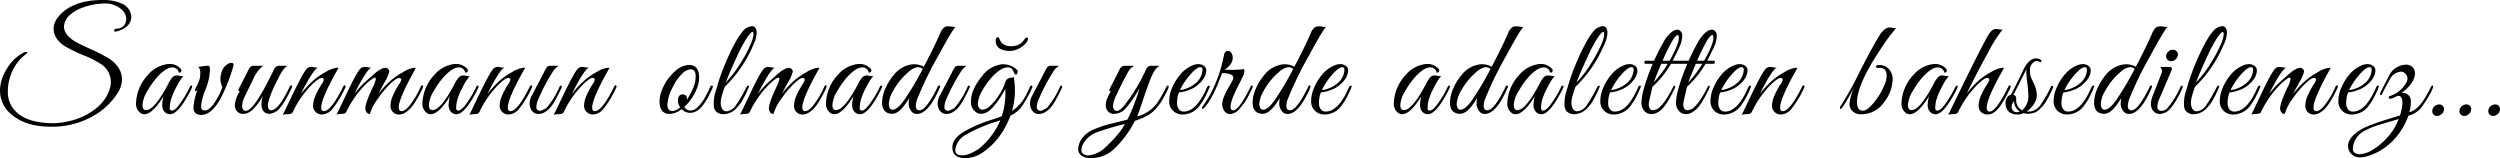 <svg xmlns="http://www.w3.org/2000/svg" width="642.996" height="40.68" viewBox="0 0 642.996 40.68"><path d="M71.38,6.556A3.294,3.294,0,0,0,70.228,4.18,6.343,6.343,0,0,0,65.656,2.6,16.813,16.813,0,0,0,60,3.712,8.9,8.9,0,0,0,57.2,5.3,4.358,4.358,0,0,0,55.36,8.464q0,2.124,2.7,3.816,1.008.612,4.05,2a44.051,44.051,0,0,1,4.446,2.25A7.932,7.932,0,0,1,69.49,19.3a5.748,5.748,0,0,1,.81,2.736,6.839,6.839,0,0,1-1.188,3.672,17.751,17.751,0,0,1-6.12,5.76,21.245,21.245,0,0,1-11.2,2.808q-6.3,0-10.008-3.2a7.891,7.891,0,0,1-2.88-6.3,10.645,10.645,0,0,1,1.782-5.4A10.309,10.309,0,0,1,45.064,15.2a1.411,1.411,0,0,1,.81-.144q.27.072-.45.684a10.9,10.9,0,0,0-2.484,2.7,12.564,12.564,0,0,0-2.016,6.876A6.974,6.974,0,0,0,42.292,29.6q2.448,3.276,8.5,3.708.684.072,2.034.072a19.037,19.037,0,0,0,3.672-.486,17.567,17.567,0,0,0,4.482-1.6q4.644-2.448,6.012-6.336a6.34,6.34,0,0,0,.432-2.232,5.558,5.558,0,0,0-2.2-4.32,24.686,24.686,0,0,0-4.842-2.5A36.863,36.863,0,0,1,55.468,13.5Q52.7,11.632,52.7,9.076q0-2.232,2.484-4.356Q58.744,1.7,65.26,1.7a11.636,11.636,0,0,1,4.986.918A4.007,4.007,0,0,1,72.6,5.368a3.663,3.663,0,0,1,.072.72,3.277,3.277,0,0,1-1.3,2.52A6.845,6.845,0,0,1,68.968,9.76q-.648.18-.72-.144-.072-.468.9-.576a2.259,2.259,0,0,0,2.124-1.728A2.873,2.873,0,0,0,71.38,6.556ZM86.068,21.244a13.773,13.773,0,0,0-1.836,2.934A15.115,15.115,0,0,0,82.81,27.6a9.525,9.525,0,0,0-.234,1.836q0,.7.54.7.684,0,1.692-1.26a25.607,25.607,0,0,0,2.916-4.788q.144-.324.324-.36.288-.108.288.216a1.133,1.133,0,0,1-.108.432q-3.312,6.7-5.58,6.7a1.945,1.945,0,0,1-1.692-1.008,2.782,2.782,0,0,1-.324-1.44,8.454,8.454,0,0,1,.36-2.2q-2.88,4.644-4.968,4.644a1.671,1.671,0,0,1-1.044-.36A2.942,2.942,0,0,1,73.9,28.12a11.223,11.223,0,0,1,3.06-7.164,7.947,7.947,0,0,1,4.248-2.628,5.1,5.1,0,0,1,1.3-.18A3.821,3.821,0,0,1,85.312,19.3a.7.7,0,0,1,.216.756.5.5,0,0,1-.612.288,1.659,1.659,0,0,0-1.728-1.3q-1.548,0-3.816,2.448A19.692,19.692,0,0,0,76.96,24.88a8,8,0,0,0-1.4,3.744q0,1.4.9,1.4,2.16,0,5.652-6.624a8.284,8.284,0,0,1,1.152-1.818,1.579,1.579,0,0,1,1.188-.486,6.04,6.04,0,0,1,.738.108A2.277,2.277,0,0,0,86.068,21.244Zm12.924-2.808-.18.648a44.214,44.214,0,0,1-3.384,8.352q-2.268,3.816-4.752,3.816-2.016,0-2.016-1.944a15.738,15.738,0,0,1,1.08-4.572q-.36.576-.558.378a.424.424,0,0,1-.09-.486L89.74,23.4a6.363,6.363,0,0,0,.684-2.808q0-1.4-.576-1.656a21.252,21.252,0,0,1,2.52-.342.44.44,0,0,1,.45.306,2.169,2.169,0,0,1,.09.648,14.984,14.984,0,0,1-1.134,5.184A14.592,14.592,0,0,0,90.64,28.75q0,1.026.324,1.188a1.438,1.438,0,0,0,.648.162q.936,0,2.124-1.512a18.687,18.687,0,0,0,2.376-4.464,4.869,4.869,0,0,1-.288-3.6,3.6,3.6,0,0,1,2.052-2.556,1.542,1.542,0,0,1,.54-.108A.509.509,0,0,1,98.992,18.436Zm.288,10.476a7.608,7.608,0,0,1,1.332-3.744q-.576,0-.324-.576l.648-1.26q1.224-2.34,2.016-3.96a1.4,1.4,0,0,1,1.4-.756h2.2a9.763,9.763,0,0,0-2.61,3.618q-1.314,2.682-2.034,4.212a6.137,6.137,0,0,0-.72,2.322,1.768,1.768,0,0,0,.27,1.116.91.91,0,0,0,.738.324q.684,0,1.908-1.44,1.908-2.232,5.364-9.4a1.446,1.446,0,0,1,1.4-.756h1.944a5.834,5.834,0,0,0-1.242,1.26,18.573,18.573,0,0,0-1.242,2.3A28.563,28.563,0,0,0,107.92,27.9a4.486,4.486,0,0,0-.108.936q0,1.152.792,1.224,1.944,0,4.788-6.012.216-.5.432-.4a.324.324,0,0,1,.216.288,2.741,2.741,0,0,1-.324.828l-.63,1.26q-.306.612-.936,1.674a11.237,11.237,0,0,1-1.17,1.674,3.858,3.858,0,0,1-2.754,1.584,1.846,1.846,0,0,1-1.854-1.188,3.716,3.716,0,0,1-.216-1.368,7.531,7.531,0,0,1,.36-2.052q-2.628,4.608-4.86,4.608a2,2,0,0,1-2.268-1.62A.824.824,0,0,1,99.28,28.912Zm26.676-9.72q-4.428,7.776-4.428,10.152,0,.936.684.936,1.836,0,4.932-6.228.216-.5.432-.4a.324.324,0,0,1,.216.288.911.911,0,0,1-.144.432,25.431,25.431,0,0,1-3.222,5.31,3.657,3.657,0,0,1-2.628,1.458,2.262,2.262,0,0,1-2-1.008,2.047,2.047,0,0,1-.36-1.278,6.773,6.773,0,0,1,.36-1.962,19.431,19.431,0,0,1,1.98-3.744,2.186,2.186,0,0,0,.4-1.026q0-.378-.612-.378t-2.34,1.62a24.987,24.987,0,0,0-5,7.128.953.953,0,0,1-.486.45,4.7,4.7,0,0,1-1.062.126,2.693,2.693,0,0,0-1.044.18q.576-1.152,2.268-4.716,3.024-6.3,3.96-7.2a1.605,1.605,0,0,1,1.188-.432,6.04,6.04,0,0,1,.738.108,2.277,2.277,0,0,0,.882.036q-1.332.72-4.356,6.768a29.214,29.214,0,0,1,3.078-3.33,17.637,17.637,0,0,1,3.33-2.3,7.043,7.043,0,0,1,2.844-1.062A1.057,1.057,0,0,1,125.956,19.192Zm19.908,0q-4.392,7.812-4.392,10.08,0,1.008.684,1.008.864,0,1.98-1.3a20.818,20.818,0,0,0,2.952-4.932q.216-.5.432-.4a.325.325,0,0,1,.216.288,3.157,3.157,0,0,1-.36.9L146.8,26q-.216.432-.954,1.656a12.151,12.151,0,0,1-1.26,1.8,7.634,7.634,0,0,1-1.332,1.134,3.16,3.16,0,0,1-1.836.558,2.1,2.1,0,0,1-1.746-1.008,2.214,2.214,0,0,1-.324-1.278,6.773,6.773,0,0,1,.36-1.962,19.432,19.432,0,0,1,1.98-3.744,2.186,2.186,0,0,0,.4-1.026q0-.378-.594-.378t-2.142,1.44a24.471,24.471,0,0,0-3.258,3.888A12.216,12.216,0,0,0,134.056,31a.964.964,0,0,1-.9-.5,1.822,1.822,0,0,1-.288-.864q0-1.476,1.98-5.616a6.8,6.8,0,0,0,.684-1.854q.036-.486-.126-.5a.883.883,0,0,0-.45.126,10.115,10.115,0,0,0-1.98,1.584,25.334,25.334,0,0,0-4.968,7.02.824.824,0,0,1-.45.486A4.7,4.7,0,0,1,126.5,31a2.693,2.693,0,0,0-1.044.18q.648-1.26,2.268-4.716,2.916-6.192,3.888-7.128A1.605,1.605,0,0,1,132.8,18.9a6.04,6.04,0,0,1,.738.108,2.277,2.277,0,0,0,.882.036q-1.332.72-4.356,6.768a26.087,26.087,0,0,1,2.43-2.736q.738-.648,1.1-.972l.558-.5.576-.522q.378-.342.576-.5t.558-.45a3.015,3.015,0,0,1,.558-.378,4.879,4.879,0,0,0,.54-.306,1.134,1.134,0,0,1,.5-.216,1.626,1.626,0,0,0,.45-.09q.288-.09.4.054a.959.959,0,0,1,.72.9,9.4,9.4,0,0,1-1.224,2.772q-1.224,2.232-1.584,2.952a26.477,26.477,0,0,1,3.024-3.258,18.651,18.651,0,0,1,3.4-2.358,7.078,7.078,0,0,1,2.862-1.08A.8.8,0,0,1,145.864,19.192Zm13.86,2.052a13.772,13.772,0,0,0-1.836,2.934,15.114,15.114,0,0,0-1.422,3.42,9.524,9.524,0,0,0-.234,1.836q0,.7.54.7.684,0,1.692-1.26a25.607,25.607,0,0,0,2.916-4.788q.144-.324.324-.36.288-.108.288.216a1.133,1.133,0,0,1-.108.432q-3.312,6.7-5.58,6.7a1.945,1.945,0,0,1-1.692-1.008,2.782,2.782,0,0,1-.324-1.44,8.453,8.453,0,0,1,.36-2.2q-2.88,4.644-4.968,4.644a1.671,1.671,0,0,1-1.044-.36,2.942,2.942,0,0,1-1.08-2.592,11.223,11.223,0,0,1,3.06-7.164,7.947,7.947,0,0,1,4.248-2.628,5.1,5.1,0,0,1,1.3-.18,3.821,3.821,0,0,1,2.808,1.152.7.7,0,0,1,.216.756.5.5,0,0,1-.612.288,1.659,1.659,0,0,0-1.728-1.3q-1.548,0-3.816,2.448a19.693,19.693,0,0,0-2.412,3.384,8,8,0,0,0-1.4,3.744q0,1.4.9,1.4,2.16,0,5.652-6.624a8.285,8.285,0,0,1,1.152-1.818A1.579,1.579,0,0,1,158.1,21.1a6.04,6.04,0,0,1,.738.108A2.277,2.277,0,0,0,159.724,21.244Zm14.22-2.052q-4.428,7.776-4.428,10.152,0,.936.684.936,1.836,0,4.932-6.228.216-.5.432-.4a.324.324,0,0,1,.216.288.911.911,0,0,1-.144.432,25.431,25.431,0,0,1-3.222,5.31,3.657,3.657,0,0,1-2.628,1.458,2.262,2.262,0,0,1-2-1.008,2.047,2.047,0,0,1-.36-1.278,6.773,6.773,0,0,1,.36-1.962,19.432,19.432,0,0,1,1.98-3.744,2.186,2.186,0,0,0,.4-1.026q0-.378-.612-.378t-2.34,1.62a24.987,24.987,0,0,0-5,7.128.953.953,0,0,1-.486.45,4.7,4.7,0,0,1-1.062.126,2.693,2.693,0,0,0-1.044.18q.576-1.152,2.268-4.716,3.024-6.3,3.96-7.2a1.605,1.605,0,0,1,1.188-.432,6.039,6.039,0,0,1,.738.108,2.277,2.277,0,0,0,.882.036q-1.332.72-4.356,6.768a29.215,29.215,0,0,1,3.078-3.33,17.636,17.636,0,0,1,3.33-2.3,7.043,7.043,0,0,1,2.844-1.062A1.057,1.057,0,0,1,173.944,19.192Zm6.516,10.152a6.8,6.8,0,0,1-1.3,1.116,3.12,3.12,0,0,1-1.8.54,1.947,1.947,0,0,1-1.62-.792,2.945,2.945,0,0,1-.612-1.854,4.131,4.131,0,0,1,.54-2.034l3.132-5.976a8.135,8.135,0,0,1,.9-1.53,1.745,1.745,0,0,1,1.044-.2h1.836a4.354,4.354,0,0,1-.36.288,2.979,2.979,0,0,0-.972,1.008,48.25,48.25,0,0,0-3.744,6.984,5.829,5.829,0,0,0-.648,2.3q0,1.008,1.152,1.008l1.4-.684a20.651,20.651,0,0,0,3.384-5.436q.288-.54.5-.324a.26.26,0,0,1,.108.234,3,3,0,0,1-.324.828q-.324.666-.54,1.1t-.882,1.62A10.724,10.724,0,0,1,180.46,29.344Zm15.192-10.152q-4.428,7.776-4.428,10.152,0,.936.684.936,1.836,0,4.932-6.228.216-.5.432-.4a.324.324,0,0,1,.216.288.911.911,0,0,1-.144.432,25.431,25.431,0,0,1-3.222,5.31,3.657,3.657,0,0,1-2.628,1.458,2.262,2.262,0,0,1-2-1.008,2.047,2.047,0,0,1-.36-1.278,6.773,6.773,0,0,1,.36-1.962,19.432,19.432,0,0,1,1.98-3.744,2.186,2.186,0,0,0,.4-1.026q0-.378-.612-.378t-2.34,1.62a24.987,24.987,0,0,0-5,7.128.953.953,0,0,1-.486.45,4.7,4.7,0,0,1-1.062.126,2.693,2.693,0,0,0-1.044.18q.576-1.152,2.268-4.716,3.024-6.3,3.96-7.2a1.605,1.605,0,0,1,1.188-.432,6.039,6.039,0,0,1,.738.108,2.277,2.277,0,0,0,.882.036q-1.332.72-4.356,6.768a29.215,29.215,0,0,1,3.078-3.33,17.636,17.636,0,0,1,3.33-2.3,7.043,7.043,0,0,1,2.844-1.062A1.057,1.057,0,0,1,195.652,19.192ZM216.1,18.4q2.628,0,2.628,3.312a7.809,7.809,0,0,1-.792,3.24,12.813,12.813,0,0,1-3.024,4.248,1.736,1.736,0,0,0,1.692.9,2.47,2.47,0,0,0,1.836-.972,9.871,9.871,0,0,0,1.548-1.962q.468-.846.684-1.242t.558-1.134q.342-.738.414-.9a.255.255,0,0,1,.252-.162q.36-.036.36.252a.58.58,0,0,1-.072.252l-.216.5q-.216.5-.324.72t-.378.774q-.27.558-.468.882t-.54.864a8.4,8.4,0,0,1-.612.864q-.27.324-.666.72a4.028,4.028,0,0,1-.756.612,3.317,3.317,0,0,1-1.692.54,2.916,2.916,0,0,1-2.3-.936A5.284,5.284,0,0,1,211.168,31q-2.628,0-2.628-3.312a7.809,7.809,0,0,1,.792-3.24,12.075,12.075,0,0,1,3.042-4.284A5.75,5.75,0,0,1,216.1,18.4Zm.4,1.116a3.675,3.675,0,0,0-2.3,1.3,11.91,11.91,0,0,0-2.376,3.528,10.336,10.336,0,0,0-1.26,4.248q0,1.656,1.26,1.656a3.244,3.244,0,0,0,2.016-.972,3.034,3.034,0,0,1-.576-1.764q.072-1.548,1.26-1.548a1.019,1.019,0,0,1,.774.324.917.917,0,0,1,.306.594,2.3,2.3,0,0,1-.072.558,20.307,20.307,0,0,0,1.4-2.556,8.142,8.142,0,0,0,.9-3.6Q217.828,19.516,216.5,19.516Zm8.784,4.536q-.036.144-.324.99t-.486,1.62a6.224,6.224,0,0,0-.2,1.548,2.981,2.981,0,0,0,.36,1.44,1.216,1.216,0,0,0,1.152.666,3.3,3.3,0,0,0,2.52-1.746,36.954,36.954,0,0,0,2.592-4.446q.288-.5.54-.4a.284.284,0,0,1,.072.378q-.108.234-.45,1.008t-.5,1.08q-.162.306-.576,1.08a7.653,7.653,0,0,1-.72,1.152q-.306.378-.828.972a4.759,4.759,0,0,1-3.366,1.674,2.717,2.717,0,0,1-1.728-.486,1.906,1.906,0,0,1-.738-1.044,4.556,4.556,0,0,1-.126-.99q0-.432.036-1.116a10.67,10.67,0,0,1,.45-2.232q.342-1.08.378-1.224a50.315,50.315,0,0,1,2.358-6.516,49.459,49.459,0,0,1,2.592-5.31,15.351,15.351,0,0,1,1.674-2.43,3.431,3.431,0,0,1,2.412-1.3q.828,0,1.116,1.188a3.371,3.371,0,0,1,.036.54,7.8,7.8,0,0,1-.864,3.1A32.515,32.515,0,0,1,225.28,24.052Zm.288-1.152a28.471,28.471,0,0,0,3.636-4.716,34.922,34.922,0,0,0,2.646-4.842,8.9,8.9,0,0,0,.846-2.718q0-.72-.252-.72-.36,0-1.368,1.422a36.2,36.2,0,0,0-2.718,5.112Q226.648,20.128,225.568,22.9Zm24.084-3.708Q245.26,27,245.26,29.272q0,1.008.684,1.008.864,0,1.98-1.3a20.818,20.818,0,0,0,2.952-4.932q.216-.5.432-.4a.324.324,0,0,1,.216.288,3.157,3.157,0,0,1-.36.9L250.588,26q-.216.432-.954,1.656a12.15,12.15,0,0,1-1.26,1.8,7.634,7.634,0,0,1-1.332,1.134,3.16,3.16,0,0,1-1.836.558,2.1,2.1,0,0,1-1.746-1.008,2.214,2.214,0,0,1-.324-1.278,6.773,6.773,0,0,1,.36-1.962,19.432,19.432,0,0,1,1.98-3.744,2.186,2.186,0,0,0,.4-1.026q0-.378-.594-.378t-2.142,1.44a24.471,24.471,0,0,0-3.258,3.888A12.215,12.215,0,0,0,237.844,31a.964.964,0,0,1-.9-.5,1.822,1.822,0,0,1-.288-.864q0-1.476,1.98-5.616a6.8,6.8,0,0,0,.684-1.854q.036-.486-.126-.5a.883.883,0,0,0-.45.126,10.115,10.115,0,0,0-1.98,1.584,25.333,25.333,0,0,0-4.968,7.02.824.824,0,0,1-.45.486,4.7,4.7,0,0,1-1.062.126,2.693,2.693,0,0,0-1.044.18q.648-1.26,2.268-4.716,2.916-6.192,3.888-7.128a1.605,1.605,0,0,1,1.188-.432,6.039,6.039,0,0,1,.738.108,2.277,2.277,0,0,0,.882.036q-1.332.72-4.356,6.768a26.089,26.089,0,0,1,2.43-2.736q.738-.648,1.1-.972l.558-.5.576-.522q.378-.342.576-.5t.558-.45a3.015,3.015,0,0,1,.558-.378,4.877,4.877,0,0,0,.54-.306,1.134,1.134,0,0,1,.5-.216,1.626,1.626,0,0,0,.45-.09q.288-.09.4.054a.959.959,0,0,1,.72.9,9.4,9.4,0,0,1-1.224,2.772Q240.364,25.1,240,25.816a26.478,26.478,0,0,1,3.024-3.258,18.651,18.651,0,0,1,3.4-2.358,7.078,7.078,0,0,1,2.862-1.08A.8.8,0,0,1,249.652,19.192Zm13.86,2.052a13.775,13.775,0,0,0-1.836,2.934,15.116,15.116,0,0,0-1.422,3.42,9.526,9.526,0,0,0-.234,1.836q0,.7.54.7.684,0,1.692-1.26a25.608,25.608,0,0,0,2.916-4.788q.144-.324.324-.36.288-.108.288.216a1.134,1.134,0,0,1-.108.432q-3.312,6.7-5.58,6.7a1.945,1.945,0,0,1-1.692-1.008,2.783,2.783,0,0,1-.324-1.44,8.454,8.454,0,0,1,.36-2.2q-2.88,4.644-4.968,4.644a1.671,1.671,0,0,1-1.044-.36,2.942,2.942,0,0,1-1.08-2.592,11.223,11.223,0,0,1,3.06-7.164,7.947,7.947,0,0,1,4.248-2.628,5.1,5.1,0,0,1,1.3-.18,3.821,3.821,0,0,1,2.808,1.152.7.7,0,0,1,.216.756.5.5,0,0,1-.612.288,1.659,1.659,0,0,0-1.728-1.3q-1.548,0-3.816,2.448A19.693,19.693,0,0,0,254.4,24.88a8,8,0,0,0-1.4,3.744q0,1.4.9,1.4,2.16,0,5.652-6.624a8.284,8.284,0,0,1,1.152-1.818,1.578,1.578,0,0,1,1.188-.486,6.039,6.039,0,0,1,.738.108A2.277,2.277,0,0,0,263.512,21.244Zm10.944,7.668q0,1.152.936,1.152,1.692,0,4.5-5.652.108-.216.2-.432a.487.487,0,0,1,.288-.288q.2-.072.27.09a.734.734,0,0,1-.072.522Q277.7,31,274.744,31a1.776,1.776,0,0,1-1.548-.864,3.073,3.073,0,0,1-.576-1.71,6.448,6.448,0,0,1,.18-1.566q-2.088,3.456-3.6,3.924a2.19,2.19,0,0,1-.846.18,3.065,3.065,0,0,1-.81-.108q-1.764-.468-1.764-2.808a9.151,9.151,0,0,1,.81-3.51,14.535,14.535,0,0,1,2.286-3.69,7.228,7.228,0,0,1,3.564-2.376,5.649,5.649,0,0,1,1.782-.252,5.079,5.079,0,0,1,2.286.648q2.448-4.608,4.176-8.532a3.65,3.65,0,0,1,.99-1.53,1.6,1.6,0,0,1,.9-.342h.5q.09,0,.684.09a3.774,3.774,0,0,0,.918.054q-.828.756-4.392,7.344a93.531,93.531,0,0,0-5.472,11.232A5.538,5.538,0,0,0,274.456,28.912Zm1.764-9.468a1.777,1.777,0,0,0-1.314-.468,4.373,4.373,0,0,0-2.358,1.26,16.649,16.649,0,0,0-4,4.968,7.222,7.222,0,0,0-1.044,3.2,2.3,2.3,0,0,0,.234,1.044.775.775,0,0,0,.738.468q1.224,0,3.024-2.52A79,79,0,0,0,276.22,19.444Zm9.18,9.9a6.8,6.8,0,0,1-1.3,1.116,3.12,3.12,0,0,1-1.8.54,1.947,1.947,0,0,1-1.62-.792,2.945,2.945,0,0,1-.612-1.854,4.13,4.13,0,0,1,.54-2.034l3.132-5.976a8.134,8.134,0,0,1,.9-1.53,1.745,1.745,0,0,1,1.044-.2h1.836a4.361,4.361,0,0,1-.36.288,2.979,2.979,0,0,0-.972,1.008,48.254,48.254,0,0,0-3.744,6.984,5.829,5.829,0,0,0-.648,2.3q0,1.008,1.152,1.008l1.4-.684a20.651,20.651,0,0,0,3.384-5.436q.288-.54.5-.324a.261.261,0,0,1,.108.234,3,3,0,0,1-.324.828q-.324.666-.54,1.1t-.882,1.62A10.723,10.723,0,0,1,285.4,29.344Zm1.836,13.032q-3.384,0-3.384-2.772,0-2.3,3.132-4.14a36.5,36.5,0,0,1,6.8-2.916q1.908-.612,2.772-.972A18.355,18.355,0,0,0,297.5,25.6a4.842,4.842,0,0,0-.072-.972,22.237,22.237,0,0,1-2.772,4.212q-2.088,2.592-4.14,2.016a3.039,3.039,0,0,1-1.872-3.1q0-3.1,3.1-6.8A7.341,7.341,0,0,1,295.7,18.4a4.319,4.319,0,0,1,1.224-.18,5.48,5.48,0,0,1,3.168,1.08q.576.468.576.792a1.08,1.08,0,0,1-.216.63q-.216.306-.45.072a1.2,1.2,0,0,1-.306-.45q-.468-1.332-1.512-1.332-1.908,0-4.284,2.664a18.932,18.932,0,0,0-2.3,3.24,7.772,7.772,0,0,0-1.188,3.33,1.624,1.624,0,0,0,.72,1.566,1.271,1.271,0,0,0,.5.108,3.478,3.478,0,0,0,2.07-1.134,13.042,13.042,0,0,0,2.3-2.88,12.859,12.859,0,0,0,1.35-2.718,2.108,2.108,0,0,1,.7-1.224,2.015,2.015,0,0,1,.918-.288,1.309,1.309,0,0,0,.684-.18,21.958,21.958,0,0,1,.288,3.8,19.053,19.053,0,0,1-.756,4.95,11,11,0,0,0,2.358-2.124,14.472,14.472,0,0,0,1.116-1.692q.414-.756.738-1.494t.432-.954a.5.5,0,0,1,.36-.27q.252-.054.252.234a1.134,1.134,0,0,1-.108.432,33.167,33.167,0,0,1-2.646,4.734,7.388,7.388,0,0,1-2.9,2.322,21.271,21.271,0,0,1-2.5,4.86,17.5,17.5,0,0,1-4.122,4.248A8.289,8.289,0,0,1,287.236,42.376Zm-2.628-2.088q0,1.368,1.764,1.368a5.683,5.683,0,0,0,2.358-.612,12.306,12.306,0,0,0,2.178-1.26,20.062,20.062,0,0,0,3.24-3.528A18.182,18.182,0,0,0,296.2,32.62l-1.26.432a38.942,38.942,0,0,0-7.92,3.456,5.245,5.245,0,0,0-2.232,2.844A3.031,3.031,0,0,0,284.608,40.288Zm18.684-28.656q0,1.08-1.944,2.34a5.314,5.314,0,0,1-5.112.324,2.177,2.177,0,0,1-1.224-2.124q0-.9.612-.9.144,0,.252.234t.27.594a1.919,1.919,0,0,0,.378.576,3.066,3.066,0,0,0,2.2.9,5.037,5.037,0,0,0,1.926-.288,3.454,3.454,0,0,0,.99-.594,8.626,8.626,0,0,0,.864-1.026q.36-.468.72-.216A.244.244,0,0,1,303.292,11.632Zm5.868,17.712a6.8,6.8,0,0,1-1.3,1.116,3.12,3.12,0,0,1-1.8.54,1.947,1.947,0,0,1-1.62-.792,2.945,2.945,0,0,1-.612-1.854,4.13,4.13,0,0,1,.54-2.034l3.132-5.976a8.134,8.134,0,0,1,.9-1.53,1.745,1.745,0,0,1,1.044-.2h1.836a4.361,4.361,0,0,1-.36.288,2.979,2.979,0,0,0-.972,1.008,48.254,48.254,0,0,0-3.744,6.984,5.829,5.829,0,0,0-.648,2.3q0,1.008,1.152,1.008l1.4-.684a20.651,20.651,0,0,0,3.384-5.436q.288-.54.5-.324a.261.261,0,0,1,.108.234,3,3,0,0,1-.324.828q-.324.666-.54,1.1t-.882,1.62A10.723,10.723,0,0,1,309.16,29.344Zm10.368,13.032a3.935,3.935,0,0,1-2.448-.666,1.971,1.971,0,0,1-.864-1.6,5.226,5.226,0,0,1,.54-2.124,6.72,6.72,0,0,1,3.384-2.952,26.4,26.4,0,0,1,4.86-1.6q3.024-.738,3.888-.99a45.09,45.09,0,0,0,3.1-8.1,28.2,28.2,0,0,1-3.492,5.148,4,4,0,0,1-2.844,1.476,2,2,0,0,1-2.268-1.62,1.21,1.21,0,0,1-.072-.756q.072-.5.09-.72a2.561,2.561,0,0,1,.234-.7q.216-.486.288-.7a14.587,14.587,0,0,1,.684-1.3q-.576,0-.324-.576l.648-1.26q1.224-2.34,2.016-3.96a1.4,1.4,0,0,1,1.4-.756h2.2a4.361,4.361,0,0,1-.36.288,2.979,2.979,0,0,0-.972,1.008q-1.3,2.232-3.24,6.372a6.816,6.816,0,0,0-.792,2.484,1.767,1.767,0,0,0,.27,1.116.909.909,0,0,0,.738.324q.684,0,1.908-1.44a45.416,45.416,0,0,0,5.652-9.4,1.446,1.446,0,0,1,1.4-.756H337.1a4.712,4.712,0,0,0-1.476,1.638,21.329,21.329,0,0,0-1.17,2.682q-.63,1.692-1.584,4.5t-1.458,4.212a9.368,9.368,0,0,0,5.184-3.564,37.7,37.7,0,0,0,2.268-3.96q.252-.5.45-.4a.324.324,0,0,1,.2.288,6.82,6.82,0,0,1-.594,1.386q-.594,1.206-1.206,2.232a13.6,13.6,0,0,1-1.584,2.106,7.851,7.851,0,0,1-2.16,1.71A25.749,25.749,0,0,1,330.8,32.8a26.283,26.283,0,0,1-5.58,7.416A8.784,8.784,0,0,1,319.528,42.376Zm-2.088-3.564a3.3,3.3,0,0,0-.4,1.458,1.185,1.185,0,0,0,.5,1.026,2.113,2.113,0,0,0,1.26.36,6.92,6.92,0,0,0,4.464-2.142,30.537,30.537,0,0,0,4.176-4.59l.792-1.332a65.8,65.8,0,0,0-7.488,2.232A6.449,6.449,0,0,0,317.44,38.812Zm24.7-13.356a7.124,7.124,0,0,0-.5,2.736,2.591,2.591,0,0,0,.45,1.6,1.509,1.509,0,0,0,1.278.594q3.276,0,5.94-6.156.252-.576.612-.5a.17.17,0,0,1,.144.18,15.117,15.117,0,0,1-.81,1.89,15.191,15.191,0,0,1-1.638,2.826,5.452,5.452,0,0,1-4.536,2.52,3.467,3.467,0,0,1-2.448-.936,3.317,3.317,0,0,1-1.008-2.556,8.792,8.792,0,0,1,.774-3.438A13.163,13.163,0,0,1,342.5,20.83a8.084,8.084,0,0,1,3.06-2.286,3.971,3.971,0,0,1,1.584-.36,2.482,2.482,0,0,1,1.4.432,1.442,1.442,0,0,1,.612,1.116q0,2.16-2.592,4.14a7.716,7.716,0,0,1-2.232,1.1A7.556,7.556,0,0,1,342.136,25.456Zm6.048-5.76q0-.72-.576-.72-1.008,0-3.06,2.484a18.511,18.511,0,0,0-2.16,3.384,5.688,5.688,0,0,0,1.782-.432A6.852,6.852,0,0,0,346.2,23.26,4.758,4.758,0,0,0,348.184,19.7Zm7.776-3.132q0,1.62-2.052,3.06.72.036,1.926.036t3.042-.18a1.338,1.338,0,0,1,.072.576,3.681,3.681,0,0,1-.432,1.386q-.432.918-.774,1.584l-.648,1.26q-.306.594-.684,1.458t-.63,1.584q-.9,2.736.288,2.736,1.512,0,4.464-6.012.252-.468.414-.36a.317.317,0,0,1,.162.27,5.037,5.037,0,0,1-.468,1.116q-.468.954-1.008,1.962a13.5,13.5,0,0,1-1.692,2.34,3.679,3.679,0,0,1-2.628,1.656q-1.4,0-1.944-1.692a3.277,3.277,0,0,1-.108-.972,5.157,5.157,0,0,1,.414-1.728,18.955,18.955,0,0,1,1.314-2.628q.9-1.548,1.008-1.818a1.4,1.4,0,0,0,.108-.522q0-1.116-2.88-1.188l-.432,1.152q-2.268,5.94-4.356,7.956-.36.324-.36-.216a.58.58,0,0,1,.072-.252,27.568,27.568,0,0,0,3.492-6.3,34.224,34.224,0,0,0,2.052-6.912q.216-1.116,1.008-1.116t1.152,1.008A2.394,2.394,0,0,1,355.96,16.564Zm13.788,12.348q0,1.152.936,1.152,1.692,0,4.5-5.652.108-.216.2-.432a.487.487,0,0,1,.288-.288q.2-.072.27.09a.734.734,0,0,1-.072.522q-2.88,6.7-5.832,6.7a1.776,1.776,0,0,1-1.548-.864,3.073,3.073,0,0,1-.576-1.71,6.448,6.448,0,0,1,.18-1.566q-2.088,3.456-3.6,3.924a2.19,2.19,0,0,1-.846.18,3.065,3.065,0,0,1-.81-.108q-1.764-.468-1.764-2.808a9.151,9.151,0,0,1,.81-3.51,14.535,14.535,0,0,1,2.286-3.69,7.228,7.228,0,0,1,3.564-2.376,5.649,5.649,0,0,1,1.782-.252,5.079,5.079,0,0,1,2.286.648q2.448-4.608,4.176-8.532a3.65,3.65,0,0,1,.99-1.53,1.6,1.6,0,0,1,.9-.342h.5q.09,0,.684.09a3.774,3.774,0,0,0,.918.054q-.828.756-4.392,7.344a93.531,93.531,0,0,0-5.472,11.232A5.538,5.538,0,0,0,369.748,28.912Zm1.764-9.468a1.777,1.777,0,0,0-1.314-.468,4.373,4.373,0,0,0-2.358,1.26,16.649,16.649,0,0,0-4,4.968,7.222,7.222,0,0,0-1.044,3.2,2.3,2.3,0,0,0,.234,1.044.775.775,0,0,0,.738.468q1.224,0,3.024-2.52A79,79,0,0,0,371.512,19.444Zm7.128,6.012a7.124,7.124,0,0,0-.5,2.736,2.591,2.591,0,0,0,.45,1.6,1.509,1.509,0,0,0,1.278.594q3.276,0,5.94-6.156.252-.576.612-.5a.17.17,0,0,1,.144.18,15.117,15.117,0,0,1-.81,1.89,15.191,15.191,0,0,1-1.638,2.826,5.452,5.452,0,0,1-4.536,2.52,3.467,3.467,0,0,1-2.448-.936,3.317,3.317,0,0,1-1.008-2.556,8.792,8.792,0,0,1,.774-3.438A13.163,13.163,0,0,1,379,20.83a8.084,8.084,0,0,1,3.06-2.286,3.971,3.971,0,0,1,1.584-.36,2.482,2.482,0,0,1,1.4.432,1.442,1.442,0,0,1,.612,1.116q0,2.16-2.592,4.14a7.716,7.716,0,0,1-2.232,1.1A7.556,7.556,0,0,1,378.64,25.456Zm6.048-5.76q0-.72-.576-.72-1.008,0-3.06,2.484a18.511,18.511,0,0,0-2.16,3.384,5.688,5.688,0,0,0,1.782-.432,6.852,6.852,0,0,0,2.034-1.152A4.758,4.758,0,0,0,384.688,19.7Zm24.876,1.548a13.772,13.772,0,0,0-1.836,2.934,15.113,15.113,0,0,0-1.422,3.42,9.524,9.524,0,0,0-.234,1.836q0,.7.54.7.684,0,1.692-1.26a25.607,25.607,0,0,0,2.916-4.788q.144-.324.324-.36.288-.108.288.216a1.134,1.134,0,0,1-.108.432q-3.312,6.7-5.58,6.7a1.945,1.945,0,0,1-1.692-1.008,2.782,2.782,0,0,1-.324-1.44,8.453,8.453,0,0,1,.36-2.2q-2.88,4.644-4.968,4.644a1.671,1.671,0,0,1-1.044-.36,2.942,2.942,0,0,1-1.08-2.592,11.223,11.223,0,0,1,3.06-7.164,7.947,7.947,0,0,1,4.248-2.628,5.1,5.1,0,0,1,1.3-.18,3.821,3.821,0,0,1,2.808,1.152.7.7,0,0,1,.216.756.5.5,0,0,1-.612.288,1.659,1.659,0,0,0-1.728-1.3q-1.548,0-3.816,2.448a19.693,19.693,0,0,0-2.412,3.384,8,8,0,0,0-1.4,3.744q0,1.4.9,1.4,2.16,0,5.652-6.624a8.285,8.285,0,0,1,1.152-1.818,1.579,1.579,0,0,1,1.188-.486,6.041,6.041,0,0,1,.738.108A2.277,2.277,0,0,0,409.564,21.244Zm10.944,7.668q0,1.152.936,1.152,1.692,0,4.5-5.652.108-.216.2-.432a.487.487,0,0,1,.288-.288q.2-.072.27.09a.734.734,0,0,1-.072.522Q423.748,31,420.8,31a1.776,1.776,0,0,1-1.548-.864,3.073,3.073,0,0,1-.576-1.71,6.448,6.448,0,0,1,.18-1.566q-2.088,3.456-3.6,3.924a2.19,2.19,0,0,1-.846.18,3.065,3.065,0,0,1-.81-.108q-1.764-.468-1.764-2.808a9.151,9.151,0,0,1,.81-3.51,14.535,14.535,0,0,1,2.286-3.69,7.228,7.228,0,0,1,3.564-2.376,5.649,5.649,0,0,1,1.782-.252,5.079,5.079,0,0,1,2.286.648q2.448-4.608,4.176-8.532a3.65,3.65,0,0,1,.99-1.53,1.6,1.6,0,0,1,.9-.342h.5q.09,0,.684.09a3.774,3.774,0,0,0,.918.054q-.828.756-4.392,7.344a93.531,93.531,0,0,0-5.472,11.232A5.538,5.538,0,0,0,420.508,28.912Zm1.764-9.468a1.777,1.777,0,0,0-1.314-.468,4.373,4.373,0,0,0-2.358,1.26,16.649,16.649,0,0,0-4,4.968,7.222,7.222,0,0,0-1.044,3.2,2.3,2.3,0,0,0,.234,1.044.775.775,0,0,0,.738.468q1.224,0,3.024-2.52A79,79,0,0,0,422.272,19.444Zm16.488,1.8a13.772,13.772,0,0,0-1.836,2.934A15.116,15.116,0,0,0,435.5,27.6a9.524,9.524,0,0,0-.234,1.836q0,.7.54.7.684,0,1.692-1.26a25.607,25.607,0,0,0,2.916-4.788q.144-.324.324-.36.288-.108.288.216a1.134,1.134,0,0,1-.108.432q-3.312,6.7-5.58,6.7a1.945,1.945,0,0,1-1.692-1.008,2.782,2.782,0,0,1-.324-1.44,8.453,8.453,0,0,1,.36-2.2q-2.88,4.644-4.968,4.644a1.671,1.671,0,0,1-1.044-.36,2.942,2.942,0,0,1-1.08-2.592,11.223,11.223,0,0,1,3.06-7.164,7.947,7.947,0,0,1,4.248-2.628,5.1,5.1,0,0,1,1.3-.18A3.821,3.821,0,0,1,438,19.3a.7.7,0,0,1,.216.756.5.5,0,0,1-.612.288,1.659,1.659,0,0,0-1.728-1.3q-1.548,0-3.816,2.448a19.693,19.693,0,0,0-2.412,3.384,8,8,0,0,0-1.4,3.744q0,1.4.9,1.4,2.16,0,5.652-6.624a8.285,8.285,0,0,1,1.152-1.818,1.579,1.579,0,0,1,1.188-.486,6.041,6.041,0,0,1,.738.108A2.277,2.277,0,0,0,438.76,21.244Zm5.328,2.808q-.036.144-.324.99t-.486,1.62a6.224,6.224,0,0,0-.2,1.548,2.981,2.981,0,0,0,.36,1.44,1.216,1.216,0,0,0,1.152.666,3.3,3.3,0,0,0,2.52-1.746,36.954,36.954,0,0,0,2.592-4.446q.288-.5.54-.4a.284.284,0,0,1,.072.378q-.108.234-.45,1.008t-.5,1.08q-.162.306-.576,1.08a7.652,7.652,0,0,1-.72,1.152q-.306.378-.828.972a4.759,4.759,0,0,1-3.366,1.674,2.717,2.717,0,0,1-1.728-.486,1.906,1.906,0,0,1-.738-1.044,4.555,4.555,0,0,1-.126-.99q0-.432.036-1.116a10.67,10.67,0,0,1,.45-2.232q.342-1.08.378-1.224a50.309,50.309,0,0,1,2.358-6.516,49.46,49.46,0,0,1,2.592-5.31,15.352,15.352,0,0,1,1.674-2.43,3.431,3.431,0,0,1,2.412-1.3q.828,0,1.116,1.188a3.369,3.369,0,0,1,.036.54,7.8,7.8,0,0,1-.864,3.1A32.515,32.515,0,0,1,444.088,24.052Zm.288-1.152a28.471,28.471,0,0,0,3.636-4.716,34.919,34.919,0,0,0,2.646-4.842,8.9,8.9,0,0,0,.846-2.718q0-.72-.252-.72-.36,0-1.368,1.422a36.205,36.205,0,0,0-2.718,5.112Q445.456,20.128,444.376,22.9Zm8.64,2.556a7.124,7.124,0,0,0-.5,2.736,2.591,2.591,0,0,0,.45,1.6,1.509,1.509,0,0,0,1.278.594q3.276,0,5.94-6.156.252-.576.612-.5a.17.17,0,0,1,.144.18,15.117,15.117,0,0,1-.81,1.89,15.191,15.191,0,0,1-1.638,2.826,5.452,5.452,0,0,1-4.536,2.52,3.467,3.467,0,0,1-2.448-.936,3.317,3.317,0,0,1-1.008-2.556,8.792,8.792,0,0,1,.774-3.438,13.163,13.163,0,0,1,2.106-3.384,8.084,8.084,0,0,1,3.06-2.286,3.971,3.971,0,0,1,1.584-.36,2.482,2.482,0,0,1,1.4.432,1.442,1.442,0,0,1,.612,1.116q0,2.16-2.592,4.14a7.716,7.716,0,0,1-2.232,1.1A7.556,7.556,0,0,1,453.016,25.456Zm6.048-5.76q0-.72-.576-.72-1.008,0-3.06,2.484a18.511,18.511,0,0,0-2.16,3.384,5.688,5.688,0,0,0,1.782-.432,6.852,6.852,0,0,0,2.034-1.152A4.758,4.758,0,0,0,459.064,19.7Zm2.016,8.424q0-2.988,2.88-10.008h-1.872a.231.231,0,0,1-.234-.2.569.569,0,0,1,.036-.4.289.289,0,0,1,.27-.2h2.16q1.3-2.844,2.412-4.752a8.4,8.4,0,0,1,2.052-2.574,2.946,2.946,0,0,1,1.35-.666,1.747,1.747,0,0,1,.594.072,1.63,1.63,0,0,1,.828,1.638,7.354,7.354,0,0,1-.828,3.006q-.828,1.764-1.62,3.276h1.728a.231.231,0,0,1,.234.2.569.569,0,0,1-.036.4.289.289,0,0,1-.27.2h-2.088a26.146,26.146,0,0,1-4.788,5.94l-.828,3.672a4.075,4.075,0,0,0-.108.918,1.928,1.928,0,0,0,.252.918.839.839,0,0,0,.792.468,2.815,2.815,0,0,0,1.368-.432q1.728-1.3,3.816-5.436a.678.678,0,0,1,.342-.4q.2-.072.234.09a1.013,1.013,0,0,1-.108.522,33.5,33.5,0,0,1-1.872,3.528q-1.944,3.132-4.14,3.132a2.325,2.325,0,0,1-1.836-.828A3.067,3.067,0,0,1,461.08,28.12Zm7.236-10.8q2.376-4.248,2.376-5.9,0-.72-.252-.72-.4,0-1.206,1.152a40.638,40.638,0,0,0-2.718,5.472Zm-.468.792h-1.692q-.432,1.008-1.944,4.788A27.516,27.516,0,0,0,467.848,18.112Zm2.124,10.008q0-2.988,2.88-10.008H470.98a.231.231,0,0,1-.234-.2.569.569,0,0,1,.036-.4.289.289,0,0,1,.27-.2h2.16q1.3-2.844,2.412-4.752a8.4,8.4,0,0,1,2.052-2.574,2.946,2.946,0,0,1,1.35-.666,1.747,1.747,0,0,1,.594.072,1.63,1.63,0,0,1,.828,1.638,7.354,7.354,0,0,1-.828,3.006q-.828,1.764-1.62,3.276h1.728a.231.231,0,0,1,.234.2.569.569,0,0,1-.036.4.289.289,0,0,1-.27.2h-2.088a26.146,26.146,0,0,1-4.788,5.94l-.828,3.672a4.075,4.075,0,0,0-.108.918,1.928,1.928,0,0,0,.252.918.839.839,0,0,0,.792.468,2.815,2.815,0,0,0,1.368-.432q1.728-1.3,3.816-5.436a.678.678,0,0,1,.342-.4q.2-.072.234.09a1.013,1.013,0,0,1-.108.522,33.5,33.5,0,0,1-1.872,3.528q-1.944,3.132-4.14,3.132a2.325,2.325,0,0,1-1.836-.828A3.067,3.067,0,0,1,469.972,28.12Zm7.236-10.8q2.376-4.248,2.376-5.9,0-.72-.252-.72-.4,0-1.206,1.152a40.638,40.638,0,0,0-2.718,5.472Zm-.468.792h-1.692q-.432,1.008-1.944,4.788A27.516,27.516,0,0,0,476.74,18.112Zm4.608,7.344a7.124,7.124,0,0,0-.5,2.736,2.591,2.591,0,0,0,.45,1.6,1.509,1.509,0,0,0,1.278.594q3.276,0,5.94-6.156.252-.576.612-.5a.17.17,0,0,1,.144.18,15.117,15.117,0,0,1-.81,1.89,15.191,15.191,0,0,1-1.638,2.826,5.452,5.452,0,0,1-4.536,2.52,3.467,3.467,0,0,1-2.448-.936,3.317,3.317,0,0,1-1.008-2.556,8.792,8.792,0,0,1,.774-3.438,13.163,13.163,0,0,1,2.106-3.384,8.084,8.084,0,0,1,3.06-2.286,3.971,3.971,0,0,1,1.584-.36,2.482,2.482,0,0,1,1.4.432,1.442,1.442,0,0,1,.612,1.116q0,2.16-2.592,4.14a7.716,7.716,0,0,1-2.232,1.1A7.556,7.556,0,0,1,481.348,25.456ZM487.4,19.7q0-.72-.576-.72-1.008,0-3.06,2.484a18.511,18.511,0,0,0-2.16,3.384,5.688,5.688,0,0,0,1.782-.432,6.852,6.852,0,0,0,2.034-1.152A4.758,4.758,0,0,0,487.4,19.7Zm13.788-.5q-4.428,7.776-4.428,10.152,0,.936.684.936,1.836,0,4.932-6.228.216-.5.432-.4a.324.324,0,0,1,.216.288.911.911,0,0,1-.144.432,25.431,25.431,0,0,1-3.222,5.31,3.657,3.657,0,0,1-2.628,1.458,2.262,2.262,0,0,1-2-1.008,2.047,2.047,0,0,1-.36-1.278,6.773,6.773,0,0,1,.36-1.962,19.431,19.431,0,0,1,1.98-3.744,2.186,2.186,0,0,0,.4-1.026q0-.378-.612-.378t-2.34,1.62a24.987,24.987,0,0,0-5,7.128.953.953,0,0,1-.486.45,4.7,4.7,0,0,1-1.062.126,2.693,2.693,0,0,0-1.044.18q.576-1.152,2.268-4.716,3.024-6.3,3.96-7.2a1.605,1.605,0,0,1,1.188-.432,6.039,6.039,0,0,1,.738.108,2.277,2.277,0,0,0,.882.036q-1.332.72-4.356,6.768a29.212,29.212,0,0,1,3.078-3.33,17.636,17.636,0,0,1,3.33-2.3,7.043,7.043,0,0,1,2.844-1.062A1.057,1.057,0,0,1,501.184,19.192Zm22.968,2.016q0-2.052-1.692-2.052h-.288q-.648.072-.756-.252t.324-.432a2.422,2.422,0,0,1,.936-.036,3.119,3.119,0,0,1,2.556,1.764,3.807,3.807,0,0,1,.468,1.764,9.99,9.99,0,0,1-2.268,6.084,7.017,7.017,0,0,1-5.868,3.024,3.079,3.079,0,0,1-2.16-.756,2.6,2.6,0,0,1-.828-2.016,14.342,14.342,0,0,1,1.728-5.112q-2.952,5.58-3.816,6.408-.36.324-.36-.216a.58.58,0,0,1,.072-.252,82.449,82.449,0,0,0,5.022-9q3.762-7.344,5.274-9.612,1.224-1.764,2.376-1.764h.216q.036,0,.63.108a2.277,2.277,0,0,0,.882.036,46.272,46.272,0,0,0-3.744,5.04q-6.336,9.4-6.336,14.04,0,1.908,1.224,2.16a.8.8,0,0,0,.252.036q1.116,0,2.79-2a17.863,17.863,0,0,0,2.754-4.554A5.859,5.859,0,0,0,524.152,21.208Zm15.984.036a13.778,13.778,0,0,0-1.836,2.934,15.116,15.116,0,0,0-1.422,3.42,9.528,9.528,0,0,0-.234,1.836q0,.7.54.7.684,0,1.692-1.26a25.611,25.611,0,0,0,2.916-4.788q.144-.324.324-.36.288-.108.288.216a1.134,1.134,0,0,1-.108.432q-3.312,6.7-5.58,6.7a1.945,1.945,0,0,1-1.692-1.008,2.782,2.782,0,0,1-.324-1.44,8.454,8.454,0,0,1,.36-2.2q-2.88,4.644-4.968,4.644a1.67,1.67,0,0,1-1.044-.36,2.942,2.942,0,0,1-1.08-2.592,11.223,11.223,0,0,1,3.06-7.164,7.947,7.947,0,0,1,4.248-2.628,5.1,5.1,0,0,1,1.3-.18A3.821,3.821,0,0,1,539.38,19.3a.7.7,0,0,1,.216.756.5.5,0,0,1-.612.288,1.659,1.659,0,0,0-1.728-1.3q-1.548,0-3.816,2.448a19.7,19.7,0,0,0-2.412,3.384,8,8,0,0,0-1.4,3.744q0,1.4.9,1.4,2.16,0,5.652-6.624a8.284,8.284,0,0,1,1.152-1.818,1.579,1.579,0,0,1,1.188-.486,6.039,6.039,0,0,1,.738.108A2.277,2.277,0,0,0,540.136,21.244Zm9.756,8.136q0,1.008.72,1.008,1.692,0,4.788-6.336.252-.5.45-.4a.323.323,0,0,1,.2.288,4.011,4.011,0,0,1-.414,1.026q-.414.846-.828,1.62T553.6,28.624q-1.656,2.52-3.528,2.52a2.269,2.269,0,0,1-1.944-1.008,2.214,2.214,0,0,1-.324-1.278,6.774,6.774,0,0,1,.36-1.962,19.43,19.43,0,0,1,1.98-3.744,2.187,2.187,0,0,0,.4-1.026q0-.378-.612-.378t-2.34,1.62a25.488,25.488,0,0,0-5.04,7.128q-.252.54-1.332.54a3.66,3.66,0,0,0-1.224.216q6.84-14.22,9.9-19.836A7.613,7.613,0,0,1,551.1,9.652a1.727,1.727,0,0,1,1.242-.5,6.336,6.336,0,0,1,.756.09,3.39,3.39,0,0,0,.864.054,37.769,37.769,0,0,0-3.87,6.174q-2.79,5.058-5.346,10.278a26.293,26.293,0,0,1,3.042-3.312,18.124,18.124,0,0,1,3.294-2.25,7.043,7.043,0,0,1,2.844-1.062,1.057,1.057,0,0,1,.4.072Q549.892,26.968,549.892,29.38Zm10.332.936a5.08,5.08,0,0,0,.648.072,3.849,3.849,0,0,0,2.844-1.692,35.648,35.648,0,0,0,2.7-4.716.255.255,0,0,1,.252-.18q.324-.036.324.252a1.663,1.663,0,0,1-.162.414q-.162.342-.306.684t-.468.99q-.324.648-.558,1.044t-.594.972a4.207,4.207,0,0,1-.72.9l-.756.792a3.411,3.411,0,0,1-1.44.864,4.354,4.354,0,0,1-2.592.072,3.77,3.77,0,0,1-1.476.36q-2.556,0-3.1-2.016a5.122,5.122,0,0,1-.108-1.134,2.128,2.128,0,0,1,.45-1.278,1.358,1.358,0,0,1,.954-.648q1.836-3.492,3.132-6.3,1.44-3.06,3.348-3.06a2.26,2.26,0,0,1,.99.234q.486.234.36.522t-.522.108a1.706,1.706,0,0,0-.684-.18,1.113,1.113,0,0,0-.5.108,2.458,2.458,0,0,0-1.224,2.484,4.1,4.1,0,0,0,.288,1.656q.288.648.648,1.4a8.022,8.022,0,0,1,.828,3.06,4.224,4.224,0,0,1-.756,2.34A6.711,6.711,0,0,1,560.224,30.316ZM559,30.064a4.693,4.693,0,0,0,1.584-3.96,25.26,25.26,0,0,0-.252-3.06,25.147,25.147,0,0,1-.252-2.628,7.917,7.917,0,0,1,.036-.936q-2.736,5.472-3.384,6.66.756,0,.756,1.08A2.836,2.836,0,0,0,559,30.064Zm-2.7-.972a3.325,3.325,0,0,0,.036.468,1.258,1.258,0,0,0,1.332.972,1.6,1.6,0,0,0,.72-.144,3.168,3.168,0,0,1-1.44-2.7A1.961,1.961,0,0,0,556.3,29.092Zm13.32-3.636a7.124,7.124,0,0,0-.5,2.736,2.591,2.591,0,0,0,.45,1.6,1.509,1.509,0,0,0,1.278.594q3.276,0,5.94-6.156.252-.576.612-.5a.17.17,0,0,1,.144.18,15.119,15.119,0,0,1-.81,1.89,15.189,15.189,0,0,1-1.638,2.826,5.452,5.452,0,0,1-4.536,2.52,3.467,3.467,0,0,1-2.448-.936,3.317,3.317,0,0,1-1.008-2.556,8.792,8.792,0,0,1,.774-3.438,13.163,13.163,0,0,1,2.106-3.384,8.084,8.084,0,0,1,3.06-2.286,3.971,3.971,0,0,1,1.584-.36,2.482,2.482,0,0,1,1.4.432,1.442,1.442,0,0,1,.612,1.116q0,2.16-2.592,4.14a7.716,7.716,0,0,1-2.232,1.1A7.556,7.556,0,0,1,569.62,25.456Zm6.048-5.76q0-.72-.576-.72-1.008,0-3.06,2.484a18.511,18.511,0,0,0-2.16,3.384,5.688,5.688,0,0,0,1.782-.432,6.851,6.851,0,0,0,2.034-1.152A4.758,4.758,0,0,0,575.668,19.7Zm10.512,9.216q0,1.152.936,1.152,1.692,0,4.5-5.652.108-.216.2-.432a.487.487,0,0,1,.288-.288q.2-.072.27.09a.734.734,0,0,1-.072.522q-2.88,6.7-5.832,6.7a1.776,1.776,0,0,1-1.548-.864,3.073,3.073,0,0,1-.576-1.71,6.448,6.448,0,0,1,.18-1.566q-2.088,3.456-3.6,3.924a2.19,2.19,0,0,1-.846.18,3.065,3.065,0,0,1-.81-.108q-1.764-.468-1.764-2.808a9.152,9.152,0,0,1,.81-3.51,14.533,14.533,0,0,1,2.286-3.69,7.228,7.228,0,0,1,3.564-2.376,5.649,5.649,0,0,1,1.782-.252,5.079,5.079,0,0,1,2.286.648q2.448-4.608,4.176-8.532a3.65,3.65,0,0,1,.99-1.53,1.6,1.6,0,0,1,.9-.342h.5q.09,0,.684.09a3.774,3.774,0,0,0,.918.054q-.828.756-4.392,7.344a93.529,93.529,0,0,0-5.472,11.232A5.538,5.538,0,0,0,586.18,28.912Zm1.764-9.468a1.777,1.777,0,0,0-1.314-.468,4.373,4.373,0,0,0-2.358,1.26,16.649,16.649,0,0,0-4,4.968,7.223,7.223,0,0,0-1.044,3.2,2.3,2.3,0,0,0,.234,1.044.775.775,0,0,0,.738.468q1.224,0,3.024-2.52A79,79,0,0,0,587.944,19.444ZM598.42,17a1.675,1.675,0,0,1-1.116.432,1.2,1.2,0,0,1-.972-.432,1.32,1.32,0,0,1-.288-1.044,1.746,1.746,0,0,1,.612-1.044,1.675,1.675,0,0,1,1.116-.432,1.252,1.252,0,0,1,.99.432,1.192,1.192,0,0,1,.27,1.044A1.746,1.746,0,0,1,598.42,17Zm-3.528,13.212a2.213,2.213,0,0,0,1.44-.684,23.035,23.035,0,0,0,3.384-5.436q.252-.54.5-.324a.321.321,0,0,1,.072.234,2.9,2.9,0,0,1-.288.792q-.288.63-.522,1.134t-.9,1.638a11.532,11.532,0,0,1-1.206,1.746A3.99,3.99,0,0,1,594.586,31a2.179,2.179,0,0,1-1.89-.792,2.929,2.929,0,0,1-.576-1.764,5.685,5.685,0,0,1,.468-2.124l2.3-5.868a1.872,1.872,0,0,0,.072-.576,1.742,1.742,0,0,0-.432-.936l1.98-.036q.828,0,.972.306t-.216.954l-2.88,6.732a5.645,5.645,0,0,0-.612,2.268Q593.776,30.208,594.892,30.208Zm8.532-6.156q-.036.144-.324.99t-.486,1.62a6.224,6.224,0,0,0-.2,1.548,2.981,2.981,0,0,0,.36,1.44,1.216,1.216,0,0,0,1.152.666,3.3,3.3,0,0,0,2.52-1.746,36.954,36.954,0,0,0,2.592-4.446q.288-.5.54-.4a.284.284,0,0,1,.072.378q-.108.234-.45,1.008t-.5,1.08q-.162.306-.576,1.08a7.655,7.655,0,0,1-.72,1.152q-.306.378-.828.972a4.552,4.552,0,0,1-.99.882,4.506,4.506,0,0,1-2.376.792,2.717,2.717,0,0,1-1.728-.486,1.906,1.906,0,0,1-.738-1.044,4.557,4.557,0,0,1-.126-.99q0-.432.036-1.116a10.666,10.666,0,0,1,.45-2.232q.342-1.08.378-1.224a50.322,50.322,0,0,1,2.358-6.516,49.458,49.458,0,0,1,2.592-5.31,15.347,15.347,0,0,1,1.674-2.43,3.431,3.431,0,0,1,2.412-1.3q.828,0,1.116,1.188a3.372,3.372,0,0,1,.036.54,7.8,7.8,0,0,1-.864,3.1A32.515,32.515,0,0,1,603.424,24.052Zm.288-1.152a28.472,28.472,0,0,0,3.636-4.716,34.922,34.922,0,0,0,2.646-4.842,8.9,8.9,0,0,0,.846-2.718q0-.72-.252-.72-.36,0-1.368,1.422a36.205,36.205,0,0,0-2.718,5.112Q604.792,20.128,603.712,22.9Zm8.64,2.556a7.124,7.124,0,0,0-.5,2.736,2.591,2.591,0,0,0,.45,1.6,1.509,1.509,0,0,0,1.278.594q3.276,0,5.94-6.156.252-.576.612-.5a.17.17,0,0,1,.144.18,15.119,15.119,0,0,1-.81,1.89,15.189,15.189,0,0,1-1.638,2.826,5.452,5.452,0,0,1-4.536,2.52,3.467,3.467,0,0,1-2.448-.936,3.317,3.317,0,0,1-1.008-2.556,8.792,8.792,0,0,1,.774-3.438,13.163,13.163,0,0,1,2.106-3.384,8.084,8.084,0,0,1,3.06-2.286,3.971,3.971,0,0,1,1.584-.36,2.482,2.482,0,0,1,1.4.432,1.442,1.442,0,0,1,.612,1.116q0,2.16-2.592,4.14a7.716,7.716,0,0,1-2.232,1.1A7.556,7.556,0,0,1,612.352,25.456ZM618.4,19.7q0-.72-.576-.72-1.008,0-3.06,2.484a18.511,18.511,0,0,0-2.16,3.384,5.688,5.688,0,0,0,1.782-.432,6.851,6.851,0,0,0,2.034-1.152A4.758,4.758,0,0,0,618.4,19.7Zm19.944-.5q-4.392,7.812-4.392,10.08,0,1.008.684,1.008.864,0,1.98-1.3a20.819,20.819,0,0,0,2.952-4.932q.216-.5.432-.4a.325.325,0,0,1,.216.288,3.157,3.157,0,0,1-.36.9L639.28,26q-.216.432-.954,1.656a12.154,12.154,0,0,1-1.26,1.8,7.631,7.631,0,0,1-1.332,1.134,3.16,3.16,0,0,1-1.836.558,2.1,2.1,0,0,1-1.746-1.008,2.214,2.214,0,0,1-.324-1.278,6.774,6.774,0,0,1,.36-1.962,19.43,19.43,0,0,1,1.98-3.744,2.187,2.187,0,0,0,.4-1.026q0-.378-.594-.378t-2.142,1.44a24.466,24.466,0,0,0-3.258,3.888A12.216,12.216,0,0,0,626.536,31a.964.964,0,0,1-.9-.5,1.822,1.822,0,0,1-.288-.864q0-1.476,1.98-5.616a6.8,6.8,0,0,0,.684-1.854q.036-.486-.126-.5a.883.883,0,0,0-.45.126,10.115,10.115,0,0,0-1.98,1.584,25.334,25.334,0,0,0-4.968,7.02.824.824,0,0,1-.45.486,4.7,4.7,0,0,1-1.062.126,2.692,2.692,0,0,0-1.044.18q.648-1.26,2.268-4.716,2.916-6.192,3.888-7.128a1.606,1.606,0,0,1,1.188-.432,6.039,6.039,0,0,1,.738.108,2.277,2.277,0,0,0,.882.036q-1.332.72-4.356,6.768a26.085,26.085,0,0,1,2.43-2.736q.738-.648,1.1-.972l.558-.5.576-.522q.378-.342.576-.5t.558-.45a3.014,3.014,0,0,1,.558-.378,4.873,4.873,0,0,0,.54-.306,1.134,1.134,0,0,1,.5-.216,1.627,1.627,0,0,0,.45-.09q.288-.09.4.054a.959.959,0,0,1,.72.9,9.4,9.4,0,0,1-1.224,2.772q-1.224,2.232-1.584,2.952a26.473,26.473,0,0,1,3.024-3.258,18.651,18.651,0,0,1,3.4-2.358,7.079,7.079,0,0,1,2.862-1.08A.8.8,0,0,1,638.344,19.192Zm4.5,6.264a7.124,7.124,0,0,0-.5,2.736,2.591,2.591,0,0,0,.45,1.6,1.509,1.509,0,0,0,1.278.594q3.276,0,5.94-6.156.252-.576.612-.5a.17.17,0,0,1,.144.18,15.119,15.119,0,0,1-.81,1.89,15.189,15.189,0,0,1-1.638,2.826,5.452,5.452,0,0,1-4.536,2.52,3.467,3.467,0,0,1-2.448-.936,3.317,3.317,0,0,1-1.008-2.556,8.792,8.792,0,0,1,.774-3.438A13.163,13.163,0,0,1,643.2,20.83a8.084,8.084,0,0,1,3.06-2.286,3.971,3.971,0,0,1,1.584-.36,2.482,2.482,0,0,1,1.4.432,1.442,1.442,0,0,1,.612,1.116q0,2.16-2.592,4.14a7.716,7.716,0,0,1-2.232,1.1A7.556,7.556,0,0,1,642.844,25.456Zm6.048-5.76q0-.72-.576-.72-1.008,0-3.06,2.484a18.511,18.511,0,0,0-2.16,3.384,5.688,5.688,0,0,0,1.782-.432,6.851,6.851,0,0,0,2.034-1.152A4.758,4.758,0,0,0,648.892,19.7ZM645.976,42.16a2.949,2.949,0,0,1-2.358-.936,2.911,2.911,0,0,1-.81-1.908,3.351,3.351,0,0,1,.594-1.872,6.3,6.3,0,0,1,1.476-1.566,13.774,13.774,0,0,1,1.71-1.116,18.982,18.982,0,0,1,2.322-1.008q1.494-.558,2.322-.828t2.592-.81q1.764-.54,2.34-.72a11.775,11.775,0,0,0,.648-3.168q0-1.872-1.044-1.872a1.184,1.184,0,0,0-.288.036q-1.728.9-2.052.648a.359.359,0,0,1-.144-.36q.036-.216.324-.288a7.382,7.382,0,0,0,4.032-3.168,2.487,2.487,0,0,0,.468-1.332,1.8,1.8,0,0,0-.5-1.188,1.441,1.441,0,0,0-1.08-.576,3.456,3.456,0,0,0-2.988,2.052q-1.008,1.692-1.908,3.6-.216.5-.468.342t.036-.738q1.908-3.744,2.124-4.1a4.921,4.921,0,0,1,4.428-2.952,2.172,2.172,0,0,1,1.908.936,2.565,2.565,0,0,1,.36,1.494,4.617,4.617,0,0,1-.954,2.412,7.983,7.983,0,0,1-2.574,2.394h.072a2.14,2.14,0,0,1,2.412,2.34,8.714,8.714,0,0,1-.4,2.628q2.736-.54,5.544-6.444.144-.324.36-.36.252-.108.252.216a7.186,7.186,0,0,1-.936,2.088,25.428,25.428,0,0,1-1.764,2.808,5.867,5.867,0,0,1-3.672,2.592,17.848,17.848,0,0,1-4.158,6.606,15.149,15.149,0,0,1-6.57,3.87A6.178,6.178,0,0,1,645.976,42.16ZM644.284,38.6a4.636,4.636,0,0,0-.216,1.4,1.125,1.125,0,0,0,.54,1.044,1.981,1.981,0,0,0,1.008.324,7.228,7.228,0,0,0,3.8-1.314,17.021,17.021,0,0,0,3.8-3.33A14.614,14.614,0,0,0,655.84,32.3q-.756.252-2.376.72t-2.556.756a19.891,19.891,0,0,0-4,1.656A5.6,5.6,0,0,0,644.284,38.6Zm36.972-7.524a1.675,1.675,0,0,1-1.116.432,1.2,1.2,0,0,1-.972-.432,1.221,1.221,0,0,1-.252-1.044,1.561,1.561,0,0,1,.594-1.044,1.743,1.743,0,0,1,1.134-.432,1.165,1.165,0,0,1,.936.378,1.1,1.1,0,0,1,.324.666,3.615,3.615,0,0,1-.072.666A1.548,1.548,0,0,1,681.256,31.072Zm-7.416,0a1.675,1.675,0,0,1-1.116.432,1.2,1.2,0,0,1-.972-.432,1.221,1.221,0,0,1-.252-1.044,1.562,1.562,0,0,1,.594-1.044,1.743,1.743,0,0,1,1.134-.432,1.165,1.165,0,0,1,.936.378,1.1,1.1,0,0,1,.324.666,3.615,3.615,0,0,1-.072.666A1.548,1.548,0,0,1,673.84,31.072Zm-6.984,0a1.675,1.675,0,0,1-1.116.432,1.165,1.165,0,0,1-.936-.378,1.1,1.1,0,0,1-.324-.666,1.746,1.746,0,0,1,.576-1.44,1.868,1.868,0,0,1,1.188-.468,1.165,1.165,0,0,1,.936.378,1.1,1.1,0,0,1,.324.666,3.61,3.61,0,0,1-.072.666A1.548,1.548,0,0,1,666.856,31.072Z" transform="translate(-38.908 -1.696)"/></svg>